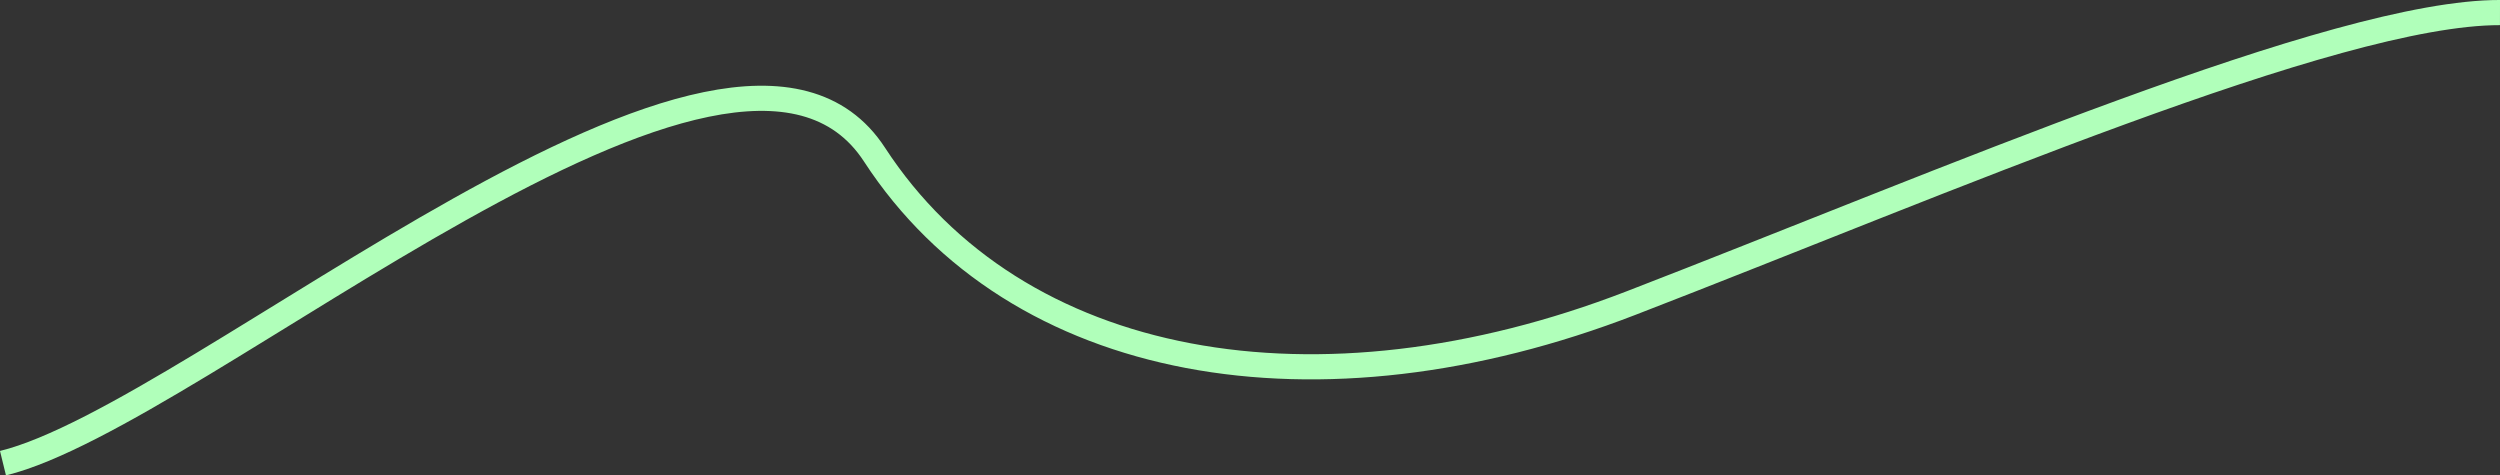 <?xml version="1.0" encoding="utf-8"?>
<!-- Generator: Adobe Illustrator 16.0.3, SVG Export Plug-In . SVG Version: 6.00 Build 0)  -->
<!DOCTYPE svg PUBLIC "-//W3C//DTD SVG 1.1//EN" "http://www.w3.org/Graphics/SVG/1.1/DTD/svg11.dtd">
<svg version="1.1" id="Ebene_1" xmlns="http://www.w3.org/2000/svg" xmlns:xlink="http://www.w3.org/1999/xlink" x="0px" y="0px"
	 width="221.931px" height="42.201px" viewBox="0 0 221.931 42.201" enable-background="new 0 0 221.931 42.201"
	 xml:space="preserve">
<rect x="0" y="0" width="221.931" height="42.201" fill="#333333" stroke="none"/>
<path fill-rule="evenodd" clip-rule="evenodd" fill="none" stroke="#B0FFBA" stroke-width="2.233" stroke-miterlimit="10" d="
	M0.265,41.116c17.446-4.262,64.81-46.669,77.365-27.393s39.352,23.928,67.164,13.181s62.513-25.813,77.136-25.788"/>
</svg>
